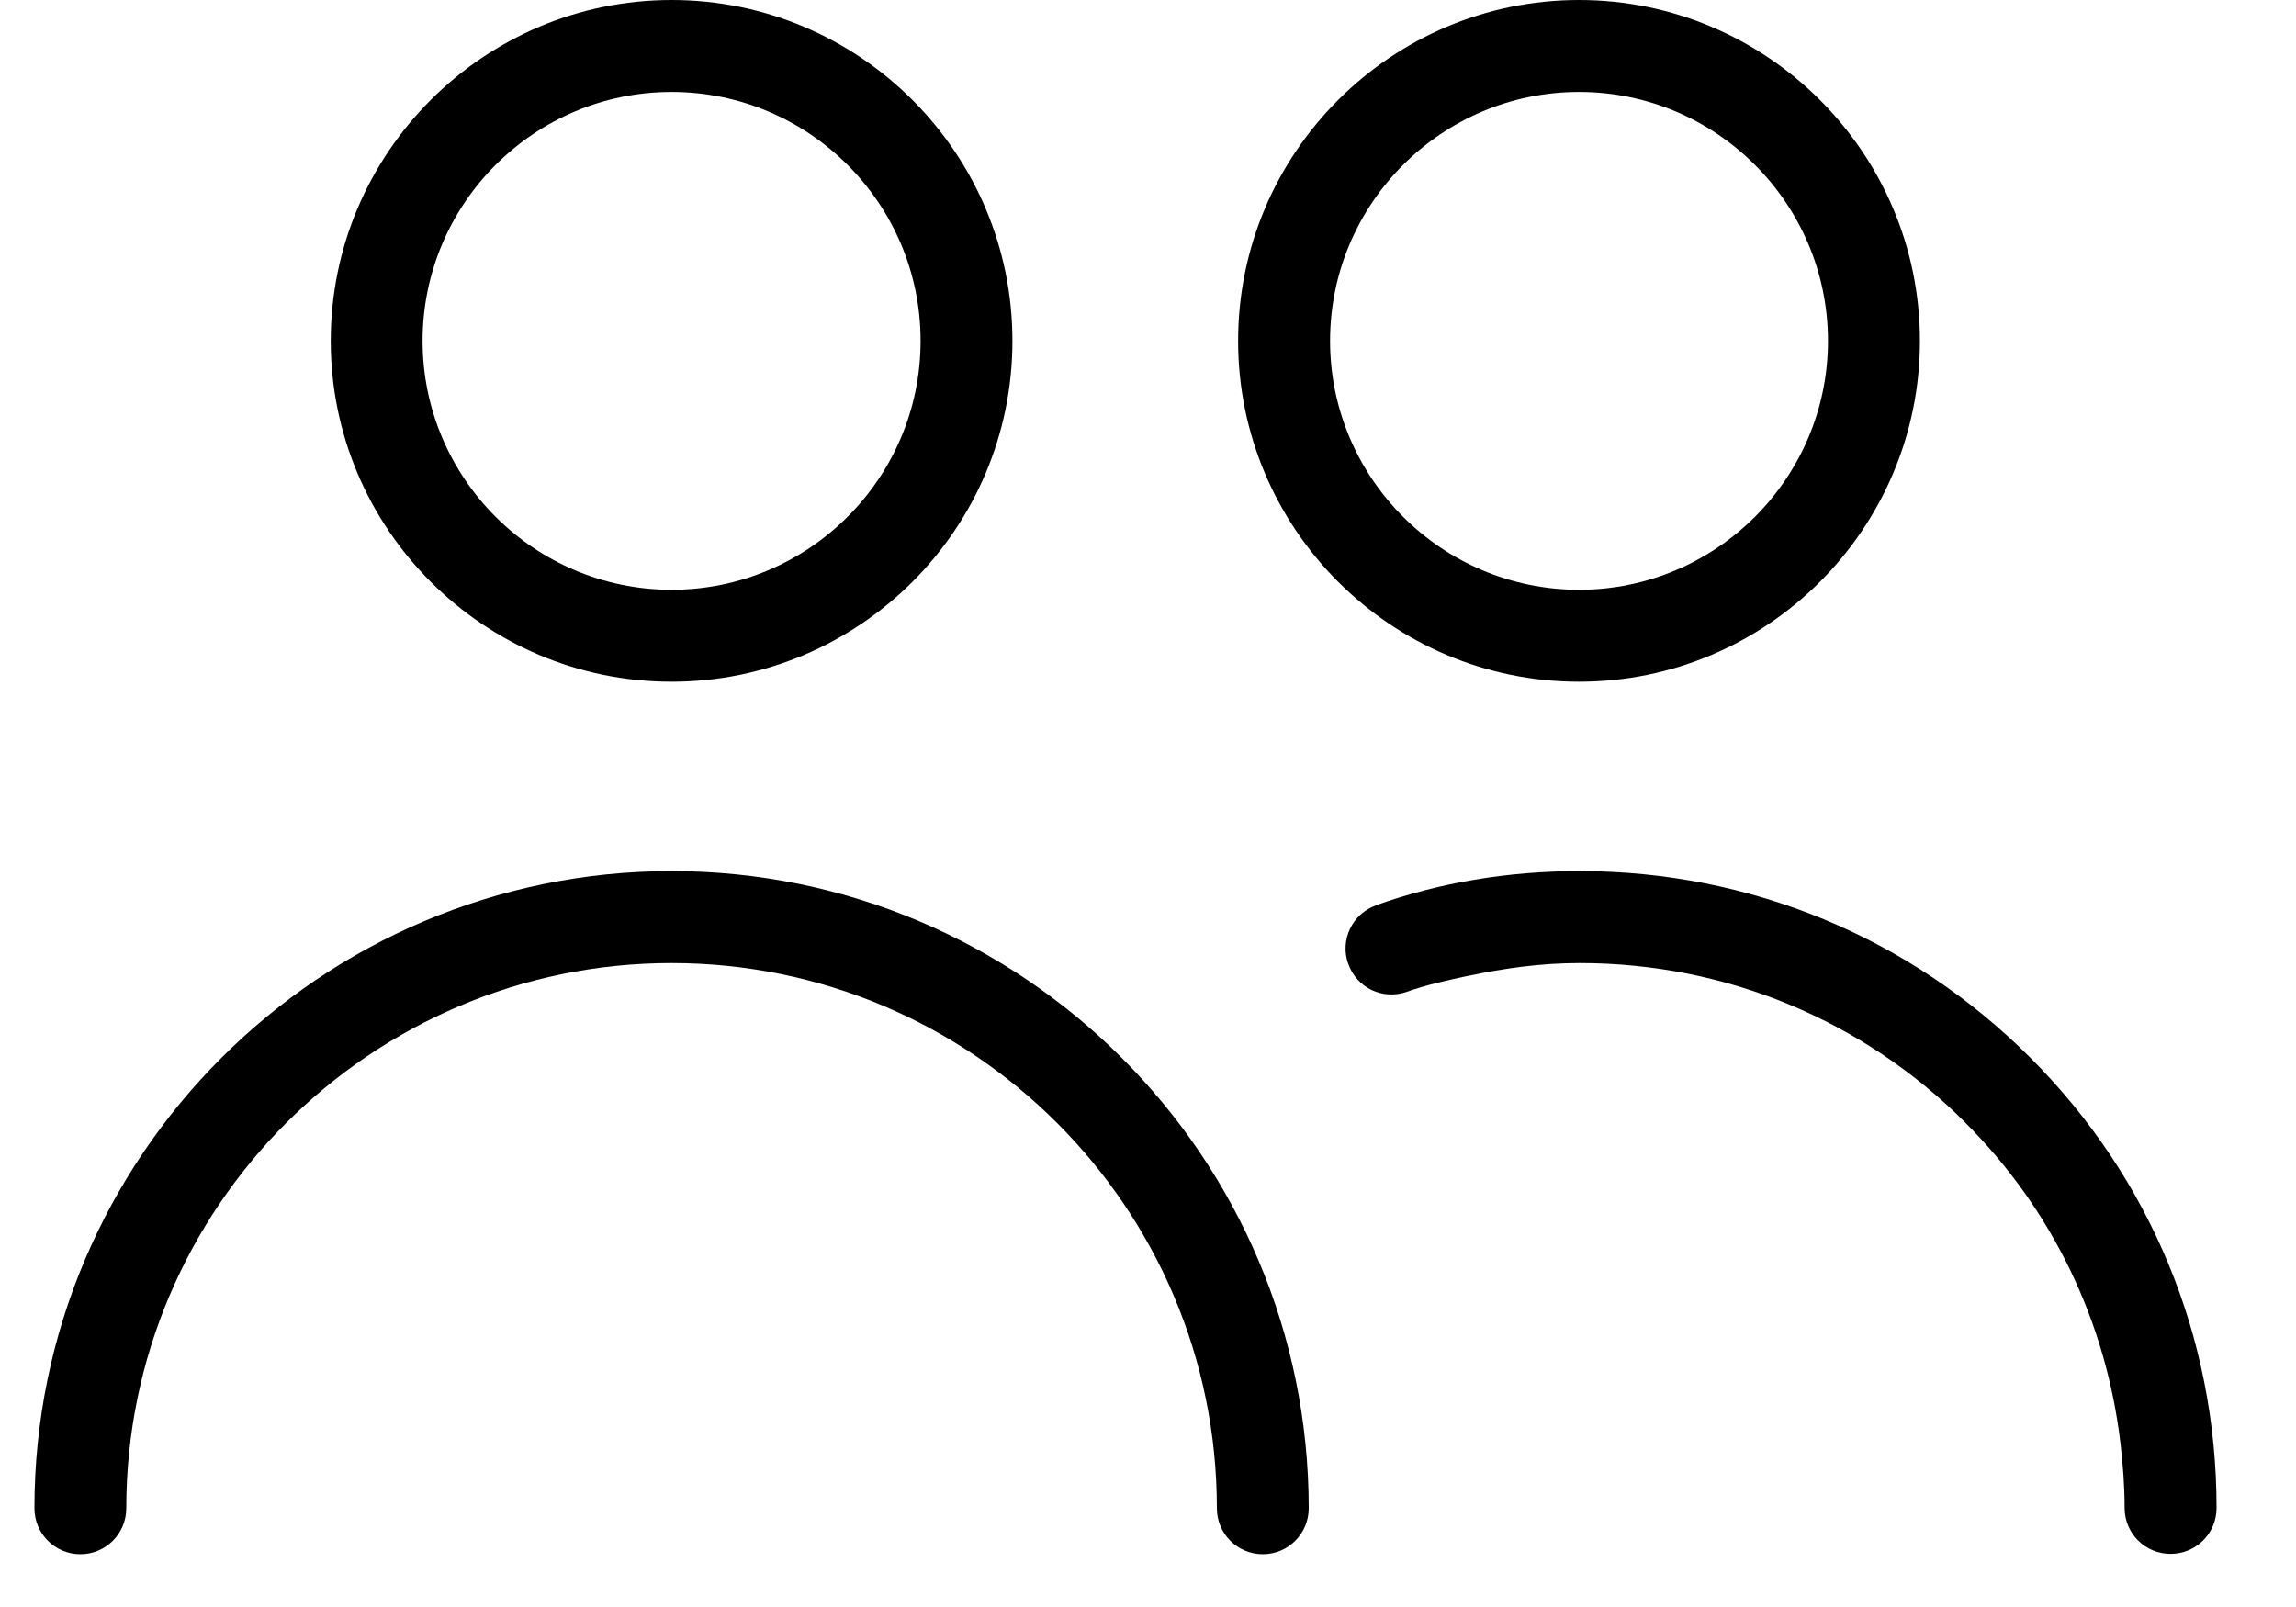 <svg width="20" height="14" viewBox="0 0 20 14" fill="none" xmlns="http://www.w3.org/2000/svg">
<path fill-rule="evenodd" clip-rule="evenodd" d="M13.755 5.939C12.118 5.939 10.785 4.607 10.785 2.97C10.785 1.333 12.118 0 13.755 0C15.392 0 16.724 1.333 16.724 2.97C16.724 4.607 15.392 5.939 13.755 5.939ZM11.586 2.97C11.586 4.165 12.559 5.138 13.755 5.138C14.95 5.138 15.923 4.165 15.923 2.97C15.923 1.773 14.95 0.801 13.755 0.801C12.559 0.801 11.586 1.773 11.586 2.97Z" fill="black"/>
<path fill-rule="evenodd" clip-rule="evenodd" d="M11.987 7.887L11.987 7.886C12.536 7.69 13.133 7.589 13.76 7.589C15.245 7.589 16.638 8.166 17.684 9.213C18.731 10.259 19.308 11.652 19.308 13.137C19.308 13.359 19.129 13.537 18.907 13.537C18.686 13.537 18.507 13.359 18.507 13.137C18.507 12.944 18.492 12.756 18.471 12.575L18.471 12.575C18.347 11.519 17.88 10.54 17.118 9.779L17.118 9.778C16.223 8.884 15.03 8.39 13.76 8.39C13.42 8.39 13.101 8.436 12.798 8.5L12.798 8.5L12.781 8.503C12.618 8.538 12.433 8.577 12.256 8.64L12.256 8.64C12.045 8.715 11.818 8.606 11.745 8.398L11.745 8.398L11.744 8.397C11.67 8.19 11.778 7.961 11.987 7.887Z" fill="black"/>
<path fill-rule="evenodd" clip-rule="evenodd" d="M5.85 0C7.487 0 8.819 1.333 8.819 2.97C8.819 4.607 7.487 5.939 5.85 5.939C4.213 5.939 2.881 4.607 2.881 2.97C2.881 1.333 4.213 0 5.85 0ZM8.019 2.97C8.019 1.773 7.046 0.801 5.85 0.801C4.654 0.801 3.681 1.773 3.681 2.97C3.681 4.165 4.654 5.138 5.85 5.138C7.046 5.138 8.019 4.165 8.019 2.97Z" fill="black"/>
<path fill-rule="evenodd" clip-rule="evenodd" d="M0.7 13.54C0.479 13.54 0.3 13.361 0.3 13.14C0.3 10.08 2.79 7.589 5.85 7.589C8.91 7.589 11.4 10.08 11.4 13.14C11.4 13.361 11.221 13.54 11 13.54C10.779 13.54 10.6 13.361 10.6 13.14C10.6 10.52 8.469 8.39 5.85 8.39C3.231 8.39 1.101 10.521 1.1 13.14C1.1 13.14 1.1 13.14 1.1 13.14C1.1 13.361 0.921 13.54 0.7 13.54Z" fill="black"/>
</svg>
